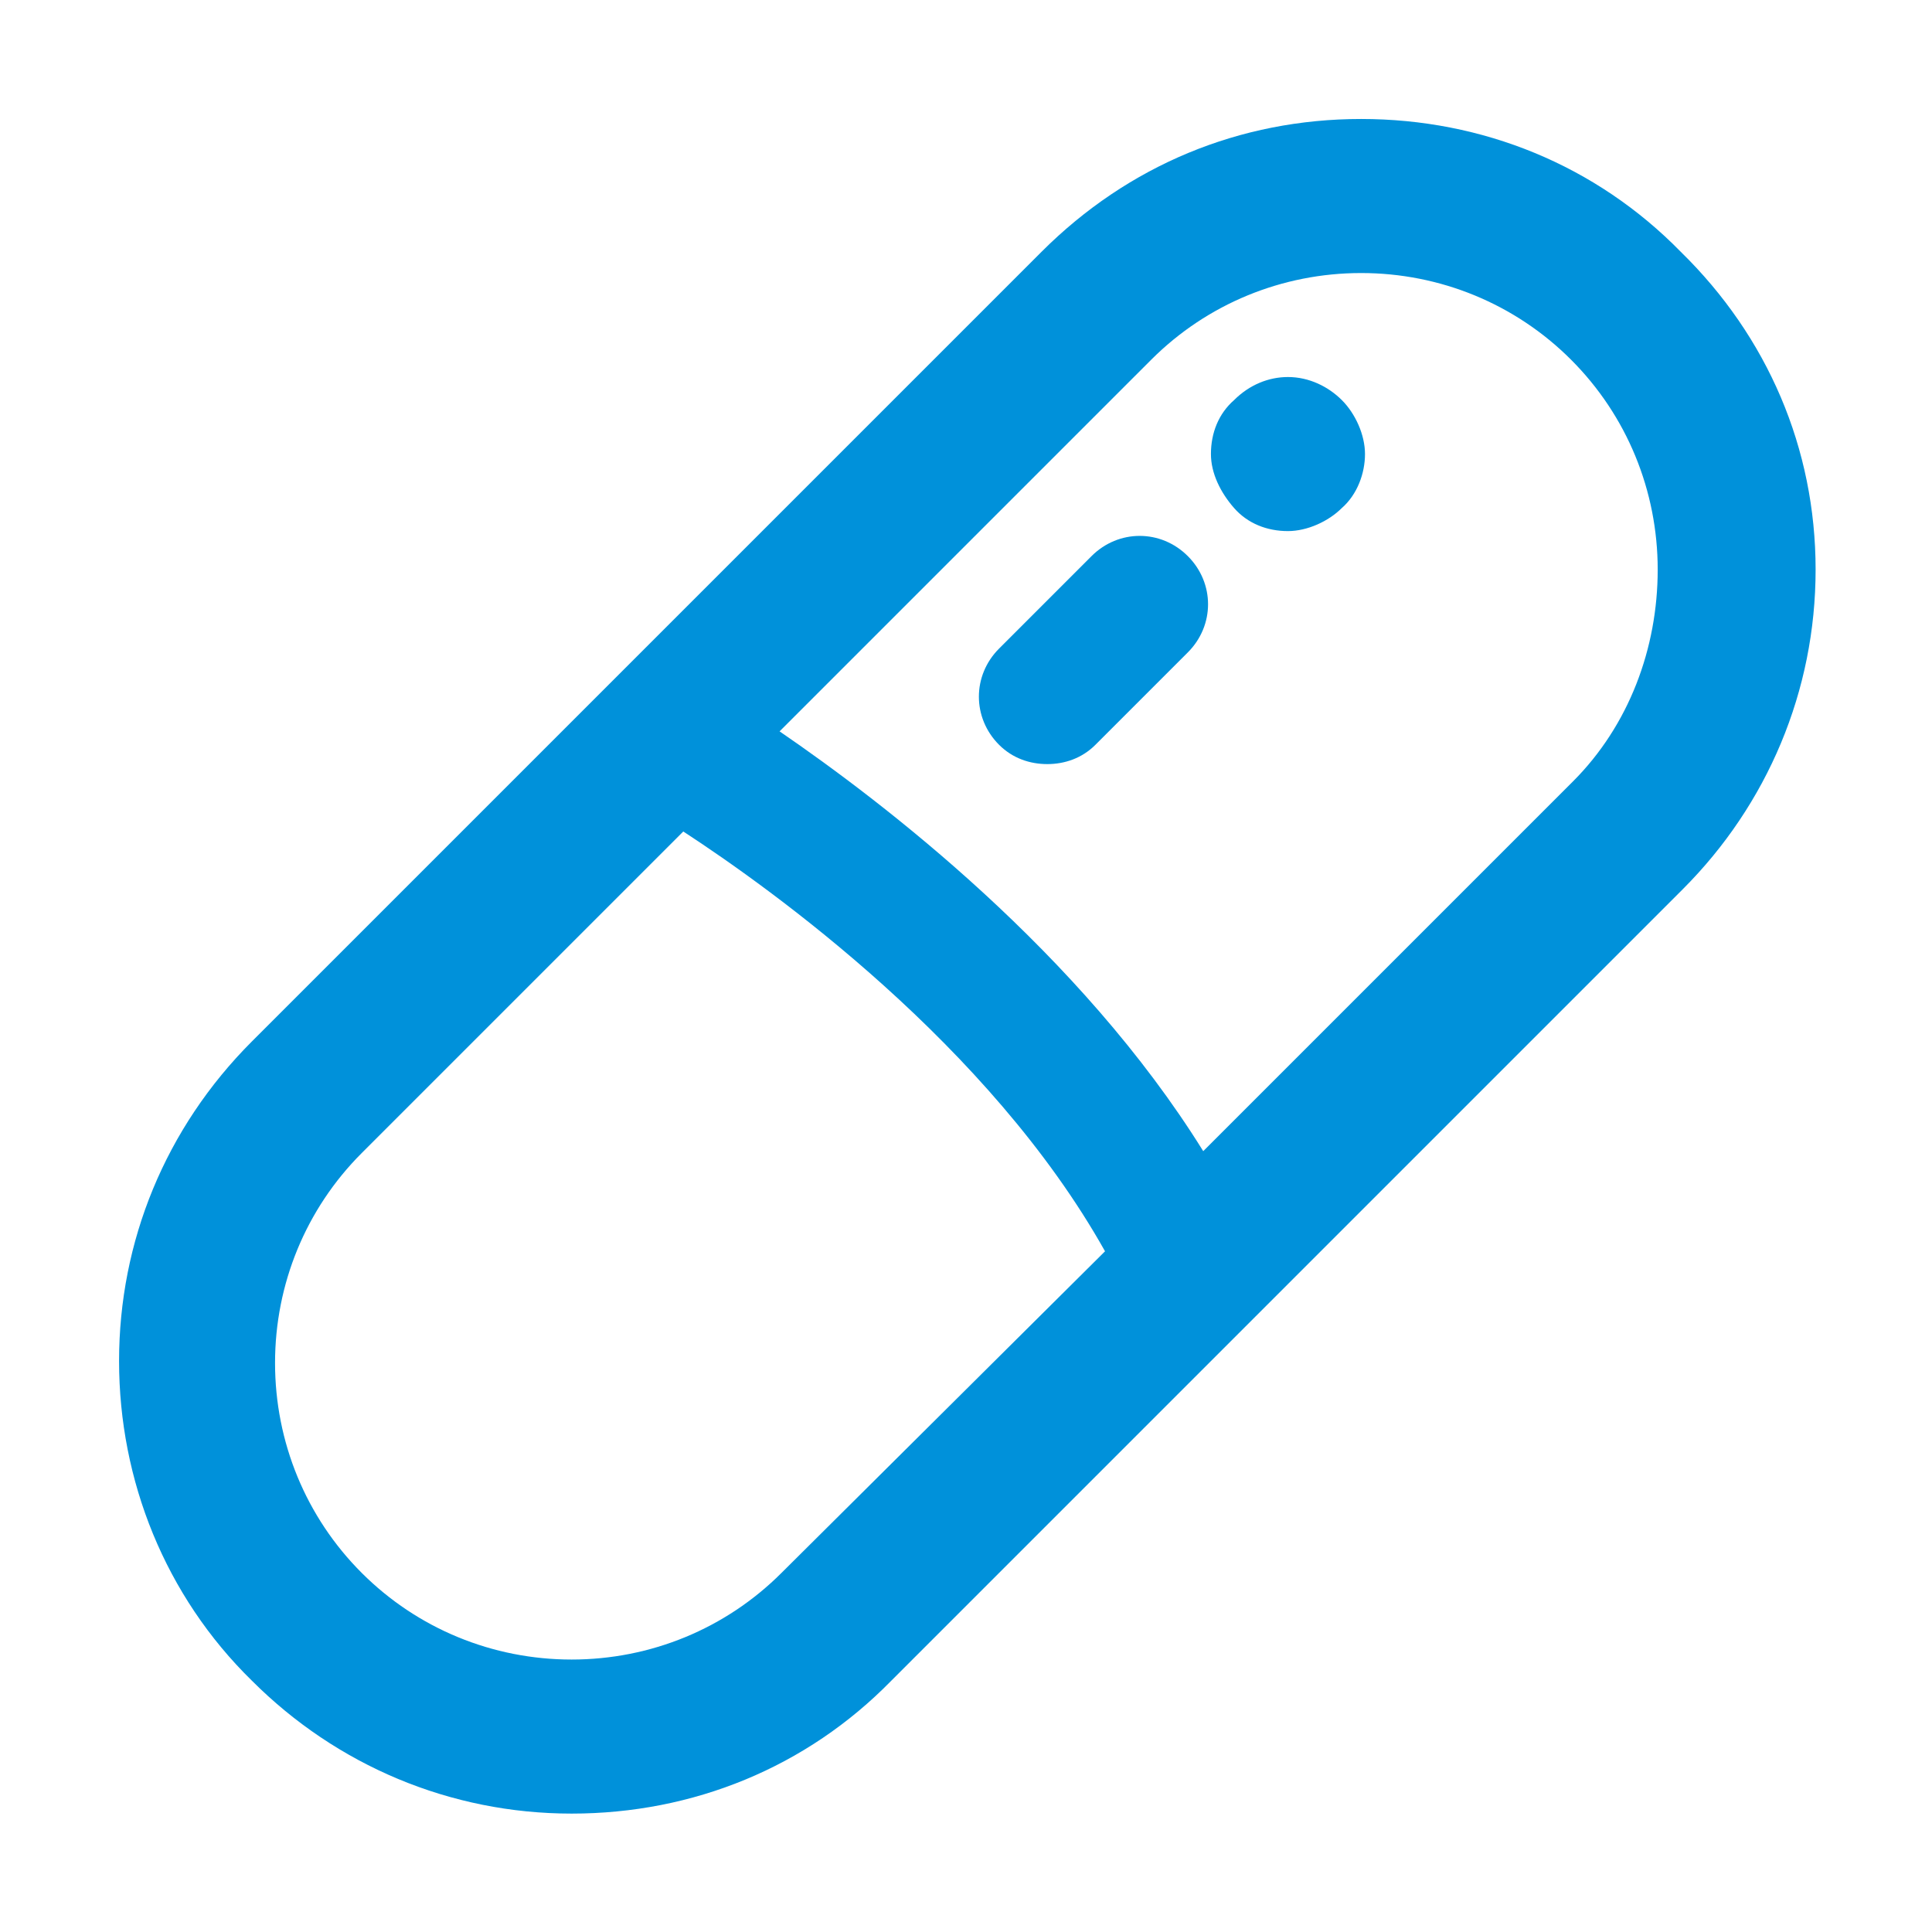 <svg id="SvgjsSvg1026" width="288" height="288" xmlns="http://www.w3.org/2000/svg" version="1.1" xmlns:xlink="http://www.w3.org/1999/xlink" xmlns:svgjs="http://svgjs.com/svgjs"><defs id="SvgjsDefs1027"></defs><g id="SvgjsG1028" transform="matrix(0.917,0,0,0.917,12.008,11.995)"><svg xmlns="http://www.w3.org/2000/svg" width="288" height="288" viewBox="0 0 92 92"><path d="M83.1 8.9C78.7 4.4 72.8 2 66.5 2S54.4 4.4 49.9 8.9l-41 41C4.4 54.4 2 60.3 2 66.5s2.4 12.2 6.9 16.6c4.4 4.4 10.3 6.9 16.6 6.9s12.2-2.4 16.6-6.9L83.2 42c4.4-4.4 6.9-10.3 6.9-16.6s-2.5-12.1-7-16.5zM36.4 77.5c-2.9 2.9-6.8 4.5-10.9 4.5s-8-1.6-10.9-4.5c-2.9-2.9-4.5-6.8-4.5-10.9s1.6-8 4.5-10.9L31.3 39c4.6 3 15.9 11.1 21.9 21.8L36.4 77.5zm41.1-41.1L58.3 55.6c-6.4-10.3-16.6-18.1-22-21.8l19.3-19.3c2.9-2.9 6.8-4.5 10.9-4.5s8 1.6 10.9 4.5c2.9 2.9 4.5 6.8 4.5 10.9s-1.5 8.1-4.4 11zm-20-11.7c1.4 1.4 1.4 3.6 0 5l-4.8 4.8c-.7.7-1.6 1-2.5 1s-1.8-.3-2.5-1c-1.4-1.4-1.4-3.6 0-5l4.8-4.8c1.4-1.4 3.6-1.4 5 0zm8-8.1c.7.7 1.2 1.8 1.2 2.8 0 1-.4 2.1-1.2 2.8-.7.7-1.8 1.2-2.8 1.2-1.1 0-2.1-.4-2.8-1.2-.7-.8-1.2-1.8-1.2-2.8 0-1.1.4-2.1 1.2-2.8.8-.8 1.8-1.2 2.8-1.2 1.1 0 2.1.5 2.8 1.2z" fill="#0091da" class="color000 svgShape"></path></svg></g></svg>